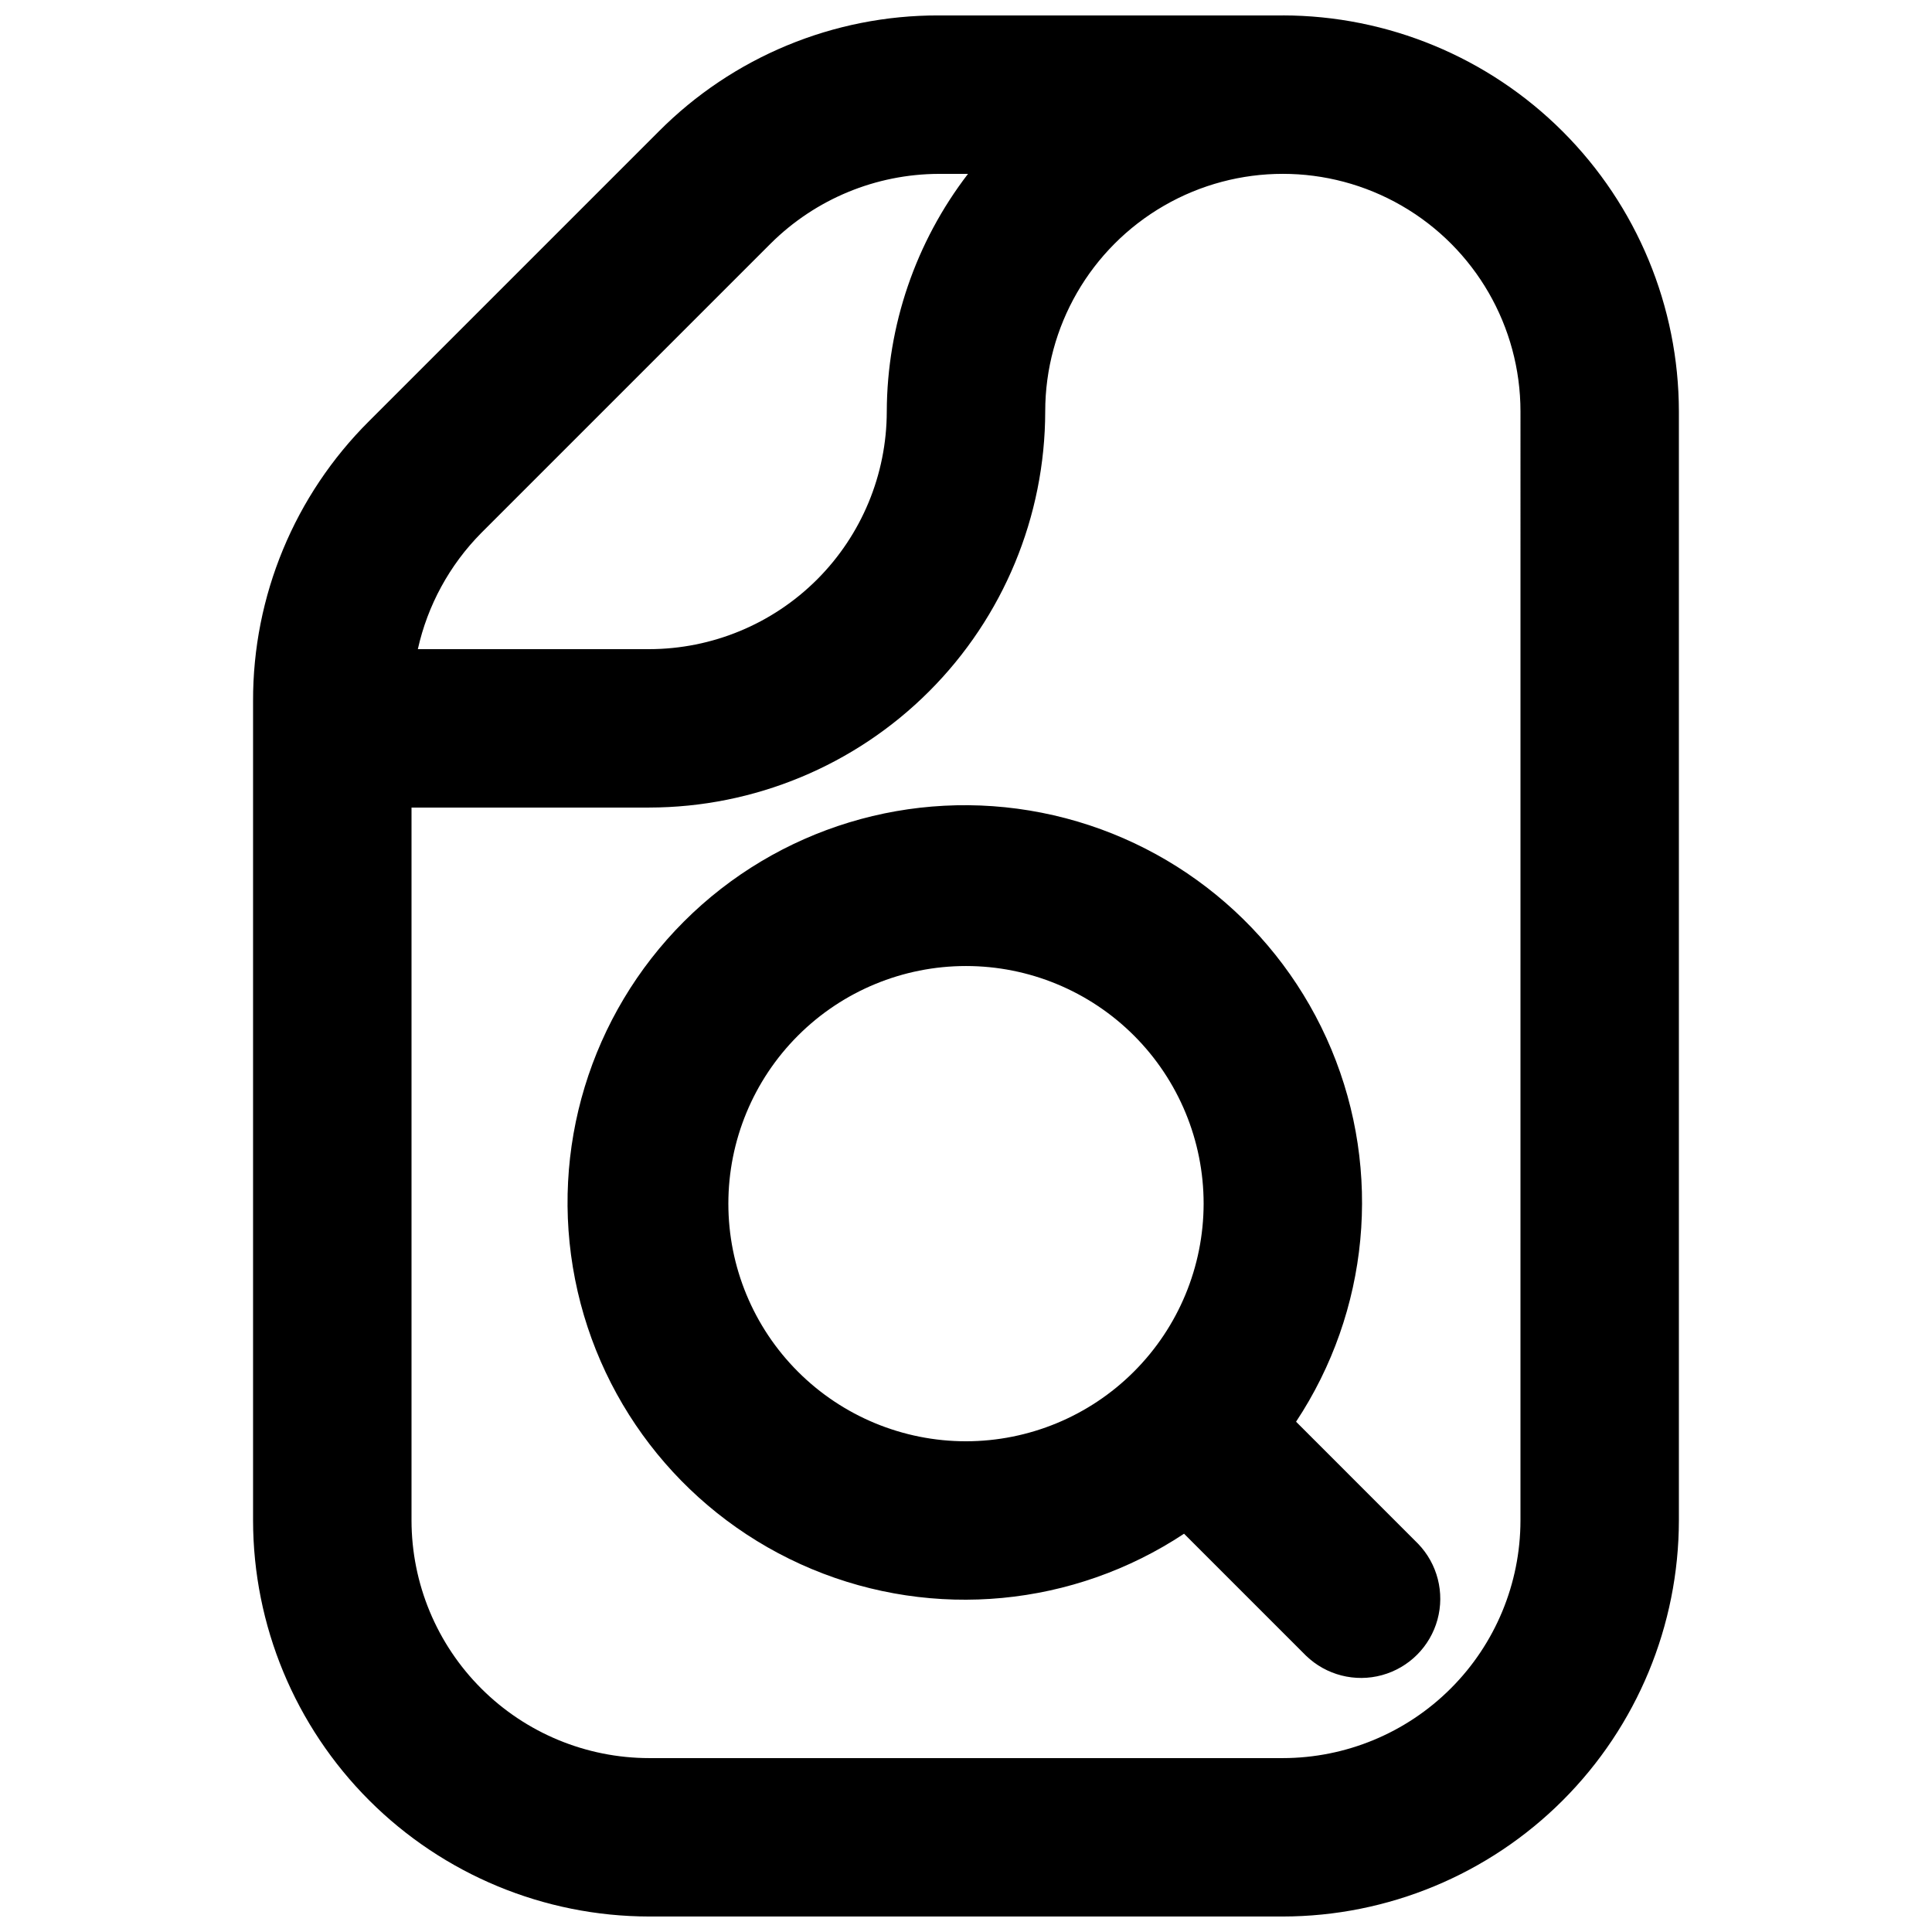 <?xml version="1.0" encoding="UTF-8"?>
<!-- The Best Svg Icon site in the world: iconSvg.co, Visit us! https://iconsvg.co -->
<svg width="800px" height="800px" version="1.1" viewBox="144 144 512 512" xmlns="http://www.w3.org/2000/svg">
 <defs>
  <clipPath id="a">
   <path d="m211 148.09h378v503.81h-378z"/>
  </clipPath>
 </defs>
 <g clip-path="url(#a)">
  <path d="m483.96 148.09h-91.172c-27.852-0.078-54.574 10.992-74.211 30.742l-76.77 76.77c-19.75 19.637-30.82 46.359-30.742 74.211v217.12c0.031 27.828 11.102 54.508 30.777 74.184 19.676 19.676 46.355 30.746 74.184 30.777h167.94-0.004c27.828-0.031 54.508-11.102 74.184-30.777 19.676-19.676 30.746-46.355 30.777-74.184v-293.89c-0.031-27.828-11.102-54.504-30.777-74.184-19.676-19.676-46.355-30.746-74.184-30.777zm-212.47 137.2 76.773-76.773c11.84-11.762 27.836-18.387 44.527-18.438h7.742c-13.883 18.066-21.449 40.191-21.527 62.977-0.02 16.695-6.66 32.703-18.469 44.512-11.805 11.805-27.812 18.445-44.508 18.465h-61.297c2.586-11.617 8.395-22.273 16.758-30.742zm275.45 261.65c-0.016 16.699-6.656 32.707-18.465 44.512-11.805 11.809-27.812 18.449-44.512 18.465h-167.93c-16.699-0.016-32.707-6.656-44.512-18.465-11.805-11.805-18.445-27.812-18.465-44.512v-188.93h62.977c27.824-0.035 54.504-11.102 74.18-30.781 19.68-19.676 30.746-46.352 30.781-74.18 0-22.5 12-43.289 31.488-54.539 19.484-11.25 43.488-11.25 62.973 0 19.488 11.25 31.488 32.039 31.488 54.539z"/>
 </g>
 <path d="m487.47 520.77c19.375-29.277 22.883-66.281 9.355-98.676-13.531-32.395-42.316-55.914-76.758-62.711-34.441-6.801-70.004 4.016-94.828 28.84-24.824 24.824-35.641 60.387-28.84 94.828 6.797 34.441 30.316 63.227 62.711 76.758 32.395 13.527 69.398 10.02 98.676-9.355l32.328 32.328c5.332 5.148 12.984 7.106 20.133 5.144s12.734-7.547 14.695-14.695c1.957-7.148 0.004-14.801-5.148-20.133zm-87.473 5.184c-16.703 0-32.723-6.633-44.531-18.445-11.812-11.809-18.445-27.828-18.445-44.527 0-16.703 6.633-32.723 18.445-44.531 11.809-11.812 27.828-18.445 44.531-18.445 16.699 0 32.719 6.633 44.531 18.445 11.809 11.809 18.445 27.828 18.445 44.531-0.02 16.695-6.66 32.703-18.469 44.508-11.805 11.809-27.812 18.449-44.508 18.465z"/>
</svg>
